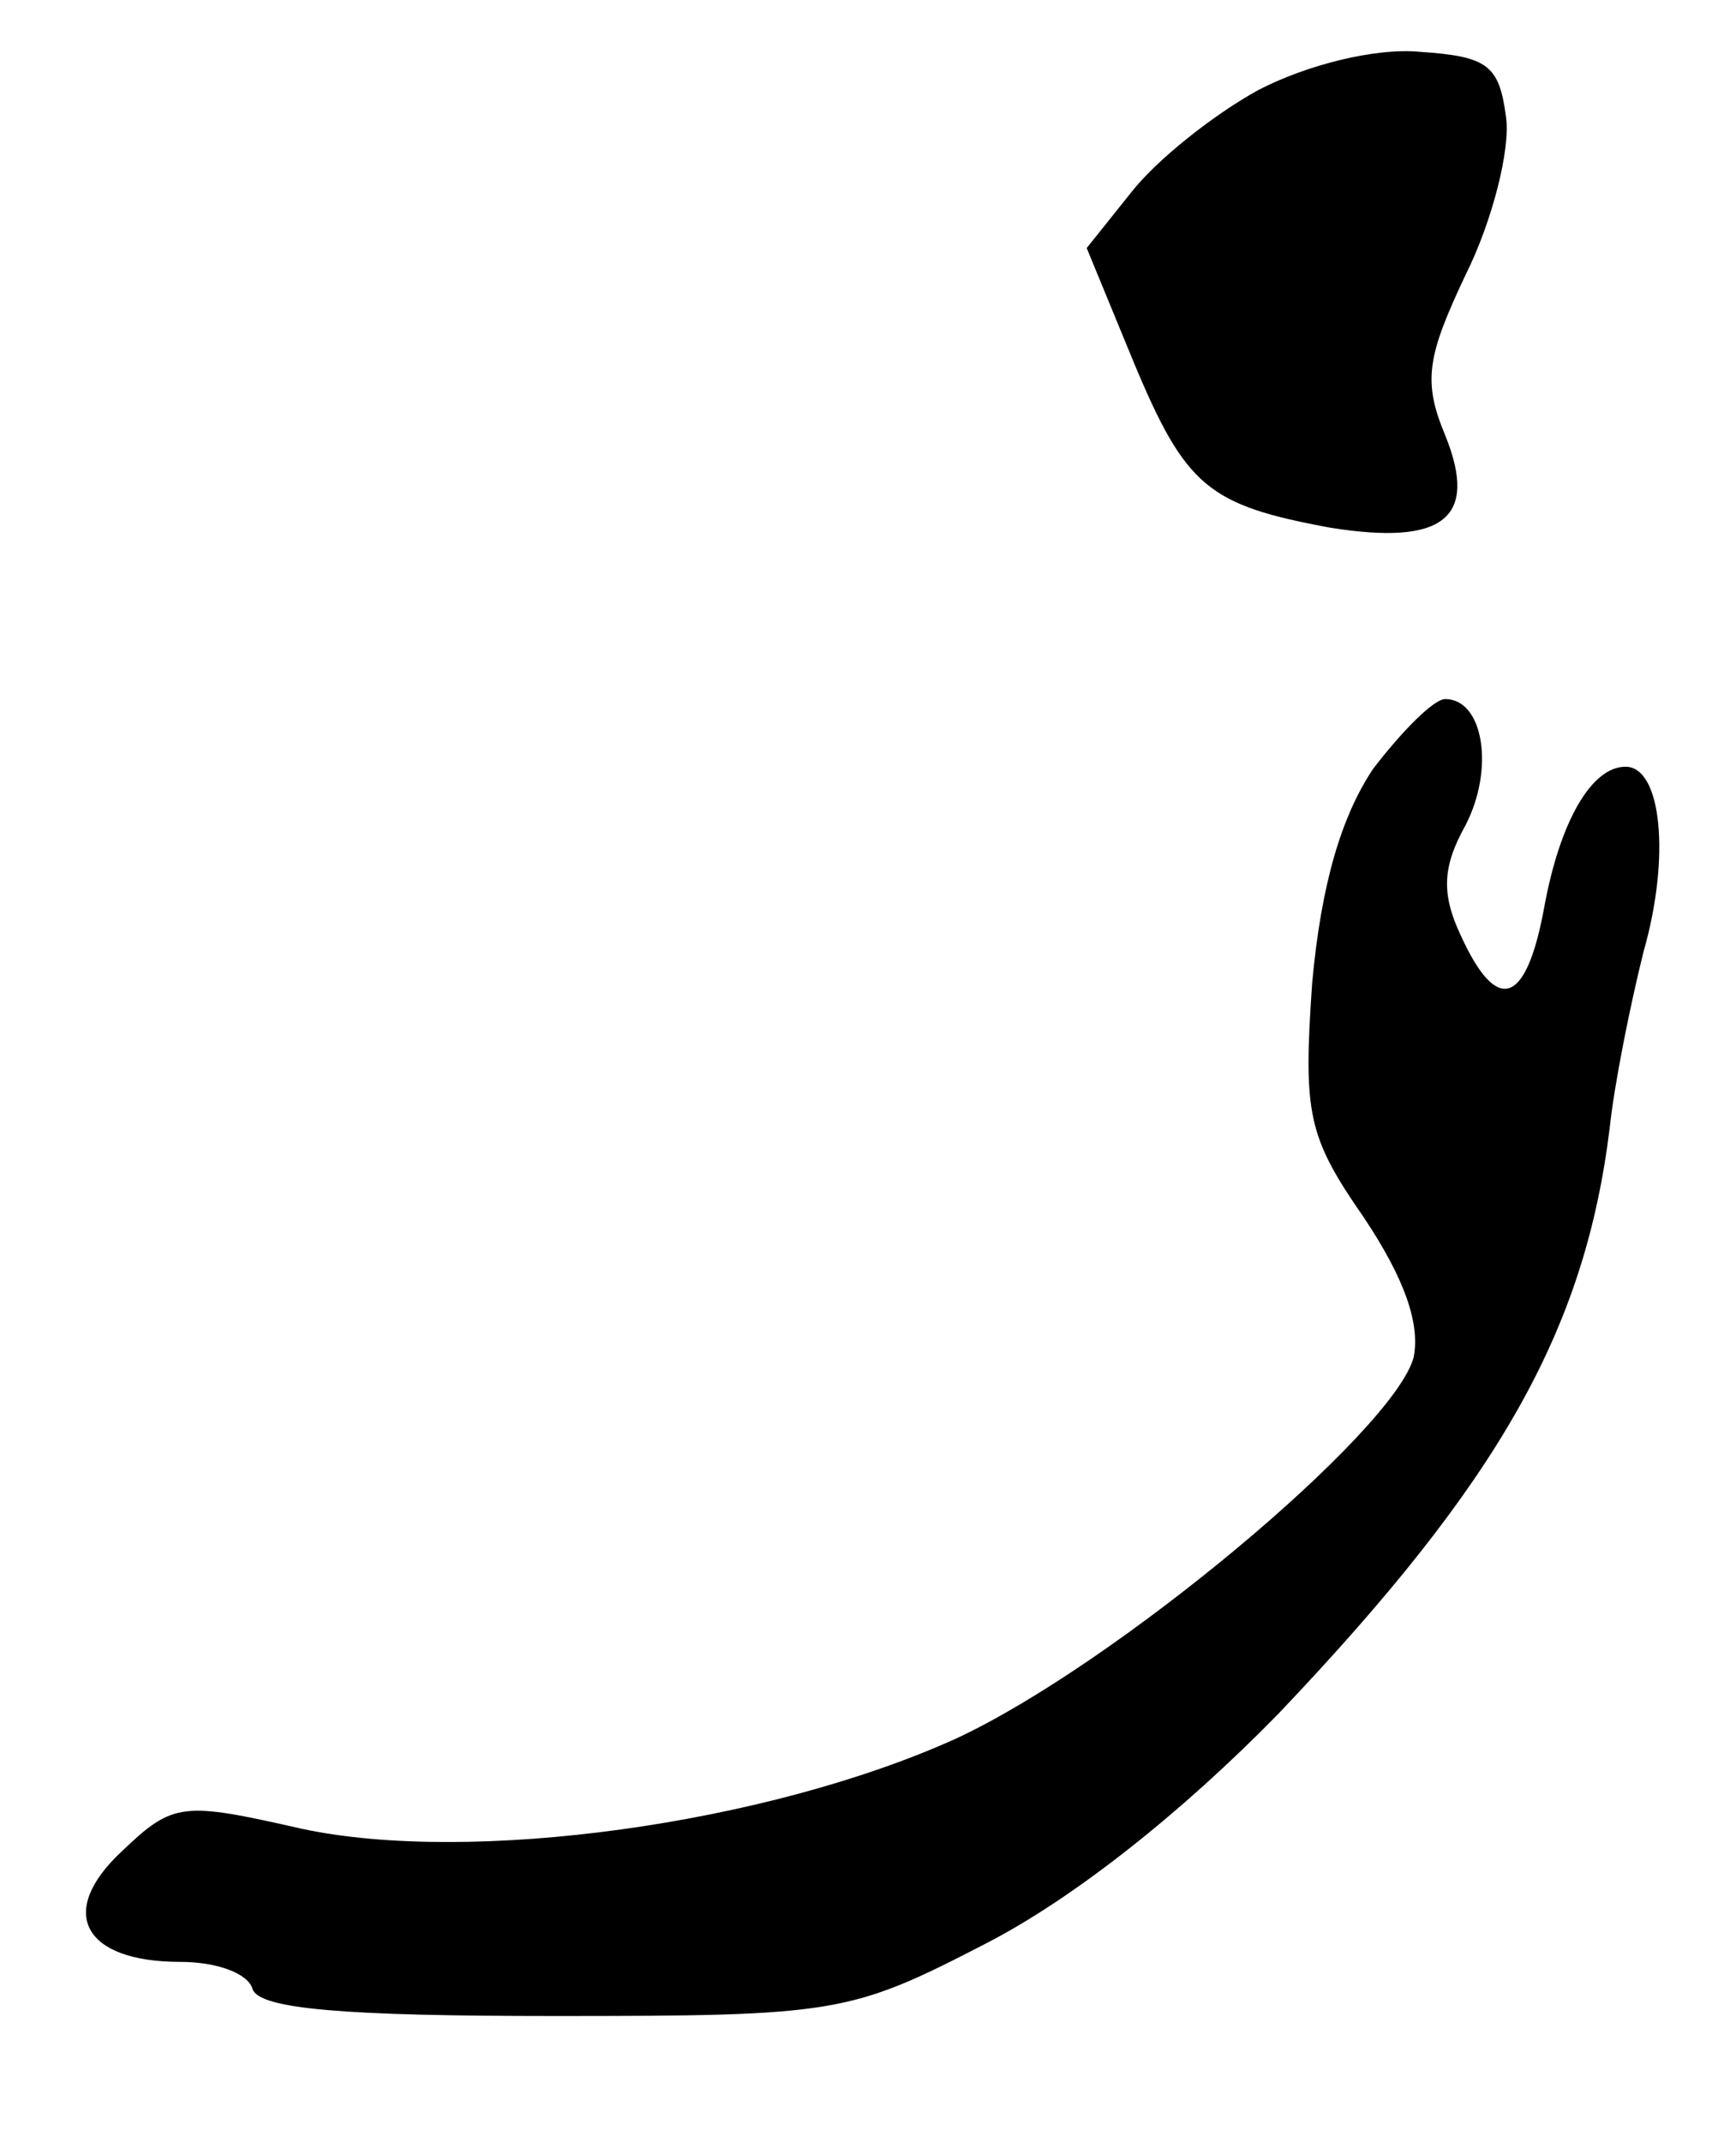 <?xml version="1.0" standalone="no"?>
<!DOCTYPE svg PUBLIC "-//W3C//DTD SVG 20010904//EN"
 "http://www.w3.org/TR/2001/REC-SVG-20010904/DTD/svg10.dtd">
<svg version="1.0" xmlns="http://www.w3.org/2000/svg"
 width="77pt" height="95pt" viewBox="0 0 77 95"
 preserveAspectRatio="xMidYMid meet">
<g transform="translate(0,95) scale(0.1,-0.1)"
fill="#000000" stroke="none">
<path d="M558 910 c-20 -11 -45 -31 -56 -45 l-20 -25 21 -51 c23 -55 33 -63
87 -73 50 -8 66 4 51 41 -10 24 -8 35 9 71 12 24 20 56 18 70 -3 23 -8 27 -38
29 -20 2 -51 -6 -72 -17z"/>
<path d="M609 609 c-14 -21 -23 -51 -27 -95 -4 -58 -2 -68 23 -104 18 -27 25
-47 22 -62 -9 -33 -132 -136 -203 -169 -84 -38 -215 -56 -290 -40 -53 12 -57
12 -80 -10 -29 -27 -17 -49 26 -49 16 0 30 -5 32 -12 3 -9 41 -12 134 -12 125
0 131 1 191 32 39 20 87 58 130 102 98 103 136 170 147 260 2 19 9 54 15 78
12 42 8 82 -8 82 -15 0 -29 -24 -36 -62 -8 -44 -21 -48 -37 -13 -9 19 -8 31 2
49 13 25 8 56 -9 56 -5 0 -19 -14 -32 -31z"/>
</g>
</svg>
